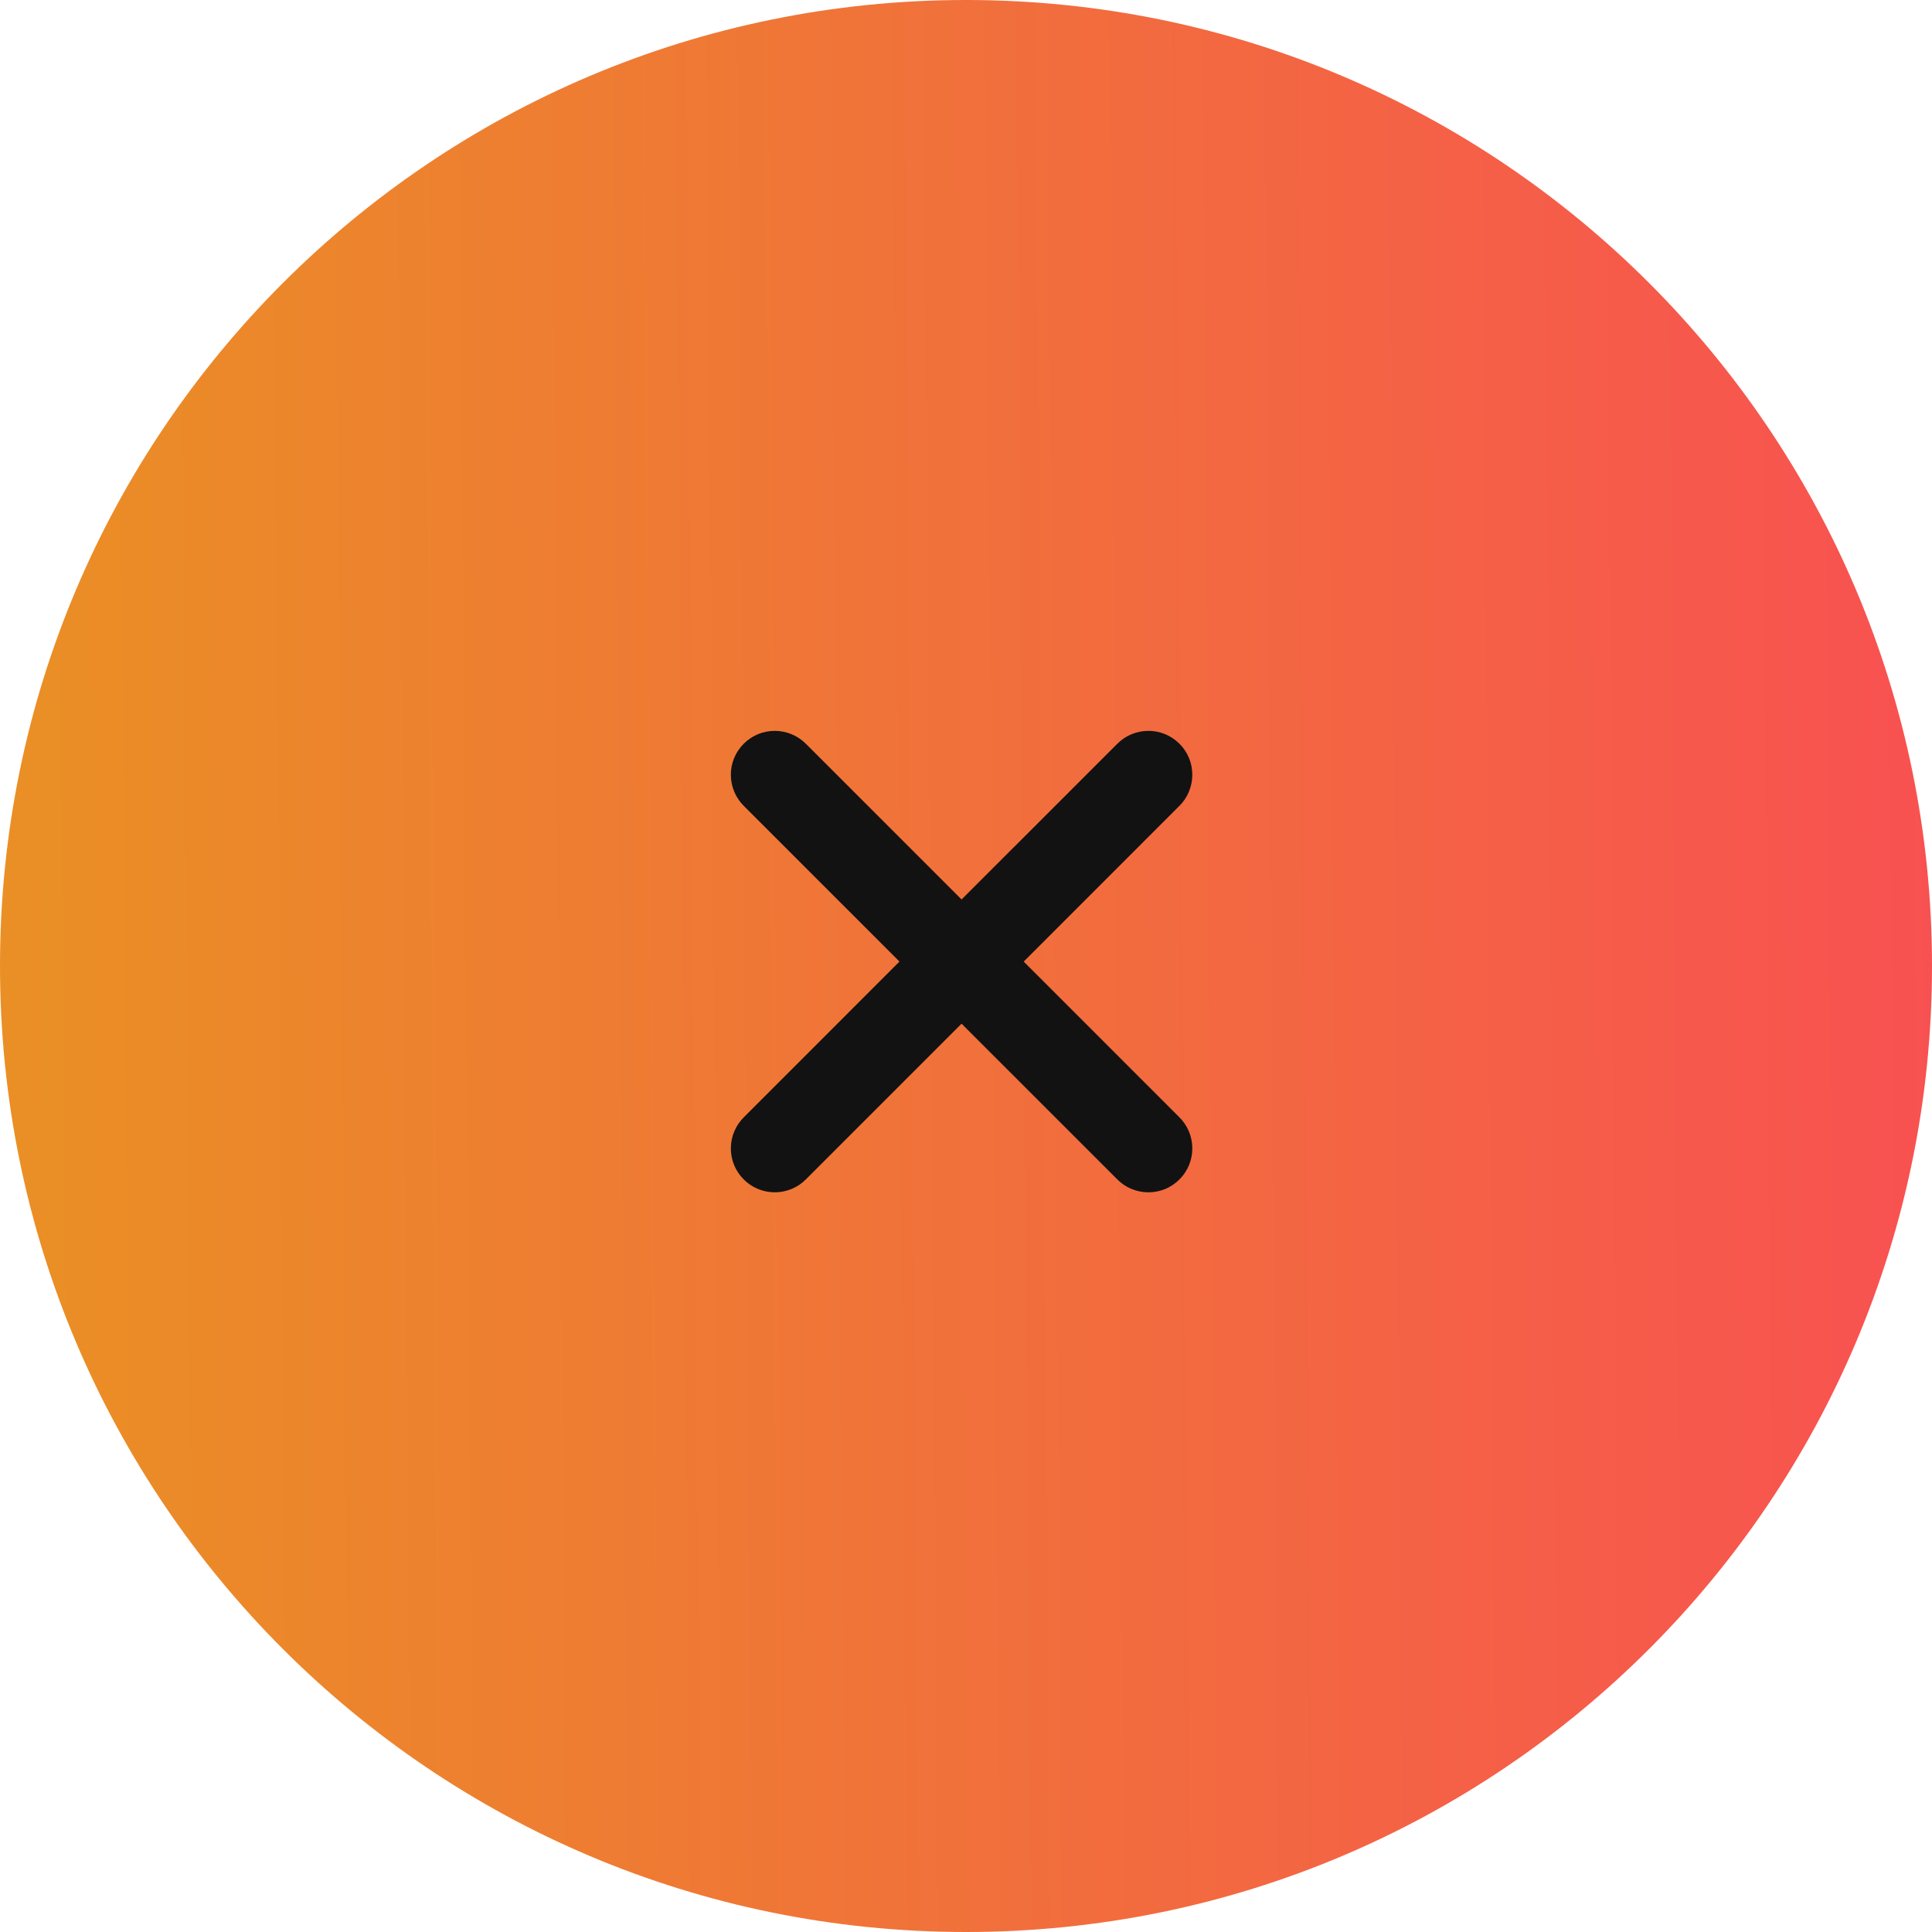 <svg width="44" height="44" viewBox="0 0 44 44" fill="none" xmlns="http://www.w3.org/2000/svg">
<path d="M0 22C0 9.85 9.85 0 22 0C34.15 0 44 9.85 44 22C44 34.15 34.15 44 22 44C9.85 44 0 34.15 0 22Z" fill="url(#paint0_linear_186_2293)"/>
<path d="M23.314 21.9L26.849 18.364C26.945 18.272 27.021 18.161 27.073 18.039C27.125 17.917 27.153 17.786 27.154 17.653C27.155 17.521 27.13 17.389 27.08 17.266C27.029 17.143 26.955 17.032 26.861 16.938C26.767 16.844 26.656 16.77 26.533 16.719C26.41 16.669 26.278 16.644 26.145 16.645C26.013 16.646 25.881 16.674 25.759 16.726C25.637 16.778 25.527 16.855 25.435 16.95L21.899 20.485L18.364 16.95C18.272 16.855 18.161 16.778 18.039 16.726C17.917 16.674 17.786 16.646 17.653 16.645C17.521 16.644 17.389 16.669 17.266 16.719C17.143 16.77 17.031 16.844 16.938 16.938C16.844 17.032 16.769 17.143 16.719 17.266C16.669 17.389 16.643 17.521 16.645 17.653C16.646 17.786 16.673 17.917 16.726 18.039C16.778 18.161 16.854 18.272 16.95 18.364L20.485 21.899L16.95 25.435C16.854 25.527 16.778 25.638 16.726 25.76C16.673 25.882 16.646 26.013 16.645 26.146C16.643 26.278 16.669 26.41 16.719 26.533C16.769 26.656 16.844 26.767 16.938 26.861C17.031 26.955 17.143 27.029 17.266 27.08C17.389 27.13 17.521 27.155 17.653 27.154C17.786 27.153 17.917 27.125 18.039 27.073C18.161 27.021 18.272 26.945 18.364 26.849L21.899 23.314L25.435 26.849C25.527 26.945 25.637 27.021 25.759 27.073C25.881 27.125 26.013 27.153 26.145 27.154C26.278 27.155 26.41 27.13 26.533 27.08C26.656 27.029 26.767 26.955 26.861 26.861C26.955 26.767 27.029 26.656 27.08 26.533C27.13 26.41 27.155 26.278 27.154 26.146C27.153 26.013 27.125 25.882 27.073 25.76C27.021 25.638 26.945 25.527 26.849 25.435L23.314 21.9Z" fill="#121212"/>
<defs>
<linearGradient id="paint0_linear_186_2293" x1="44" y1="5.848" x2="0.256" y2="6.188" gradientUnits="userSpaceOnUse">
<stop stop-color="#F85151"/>
<stop offset="1" stop-color="#EA8F25"/>
</linearGradient>
</defs>
</svg>
